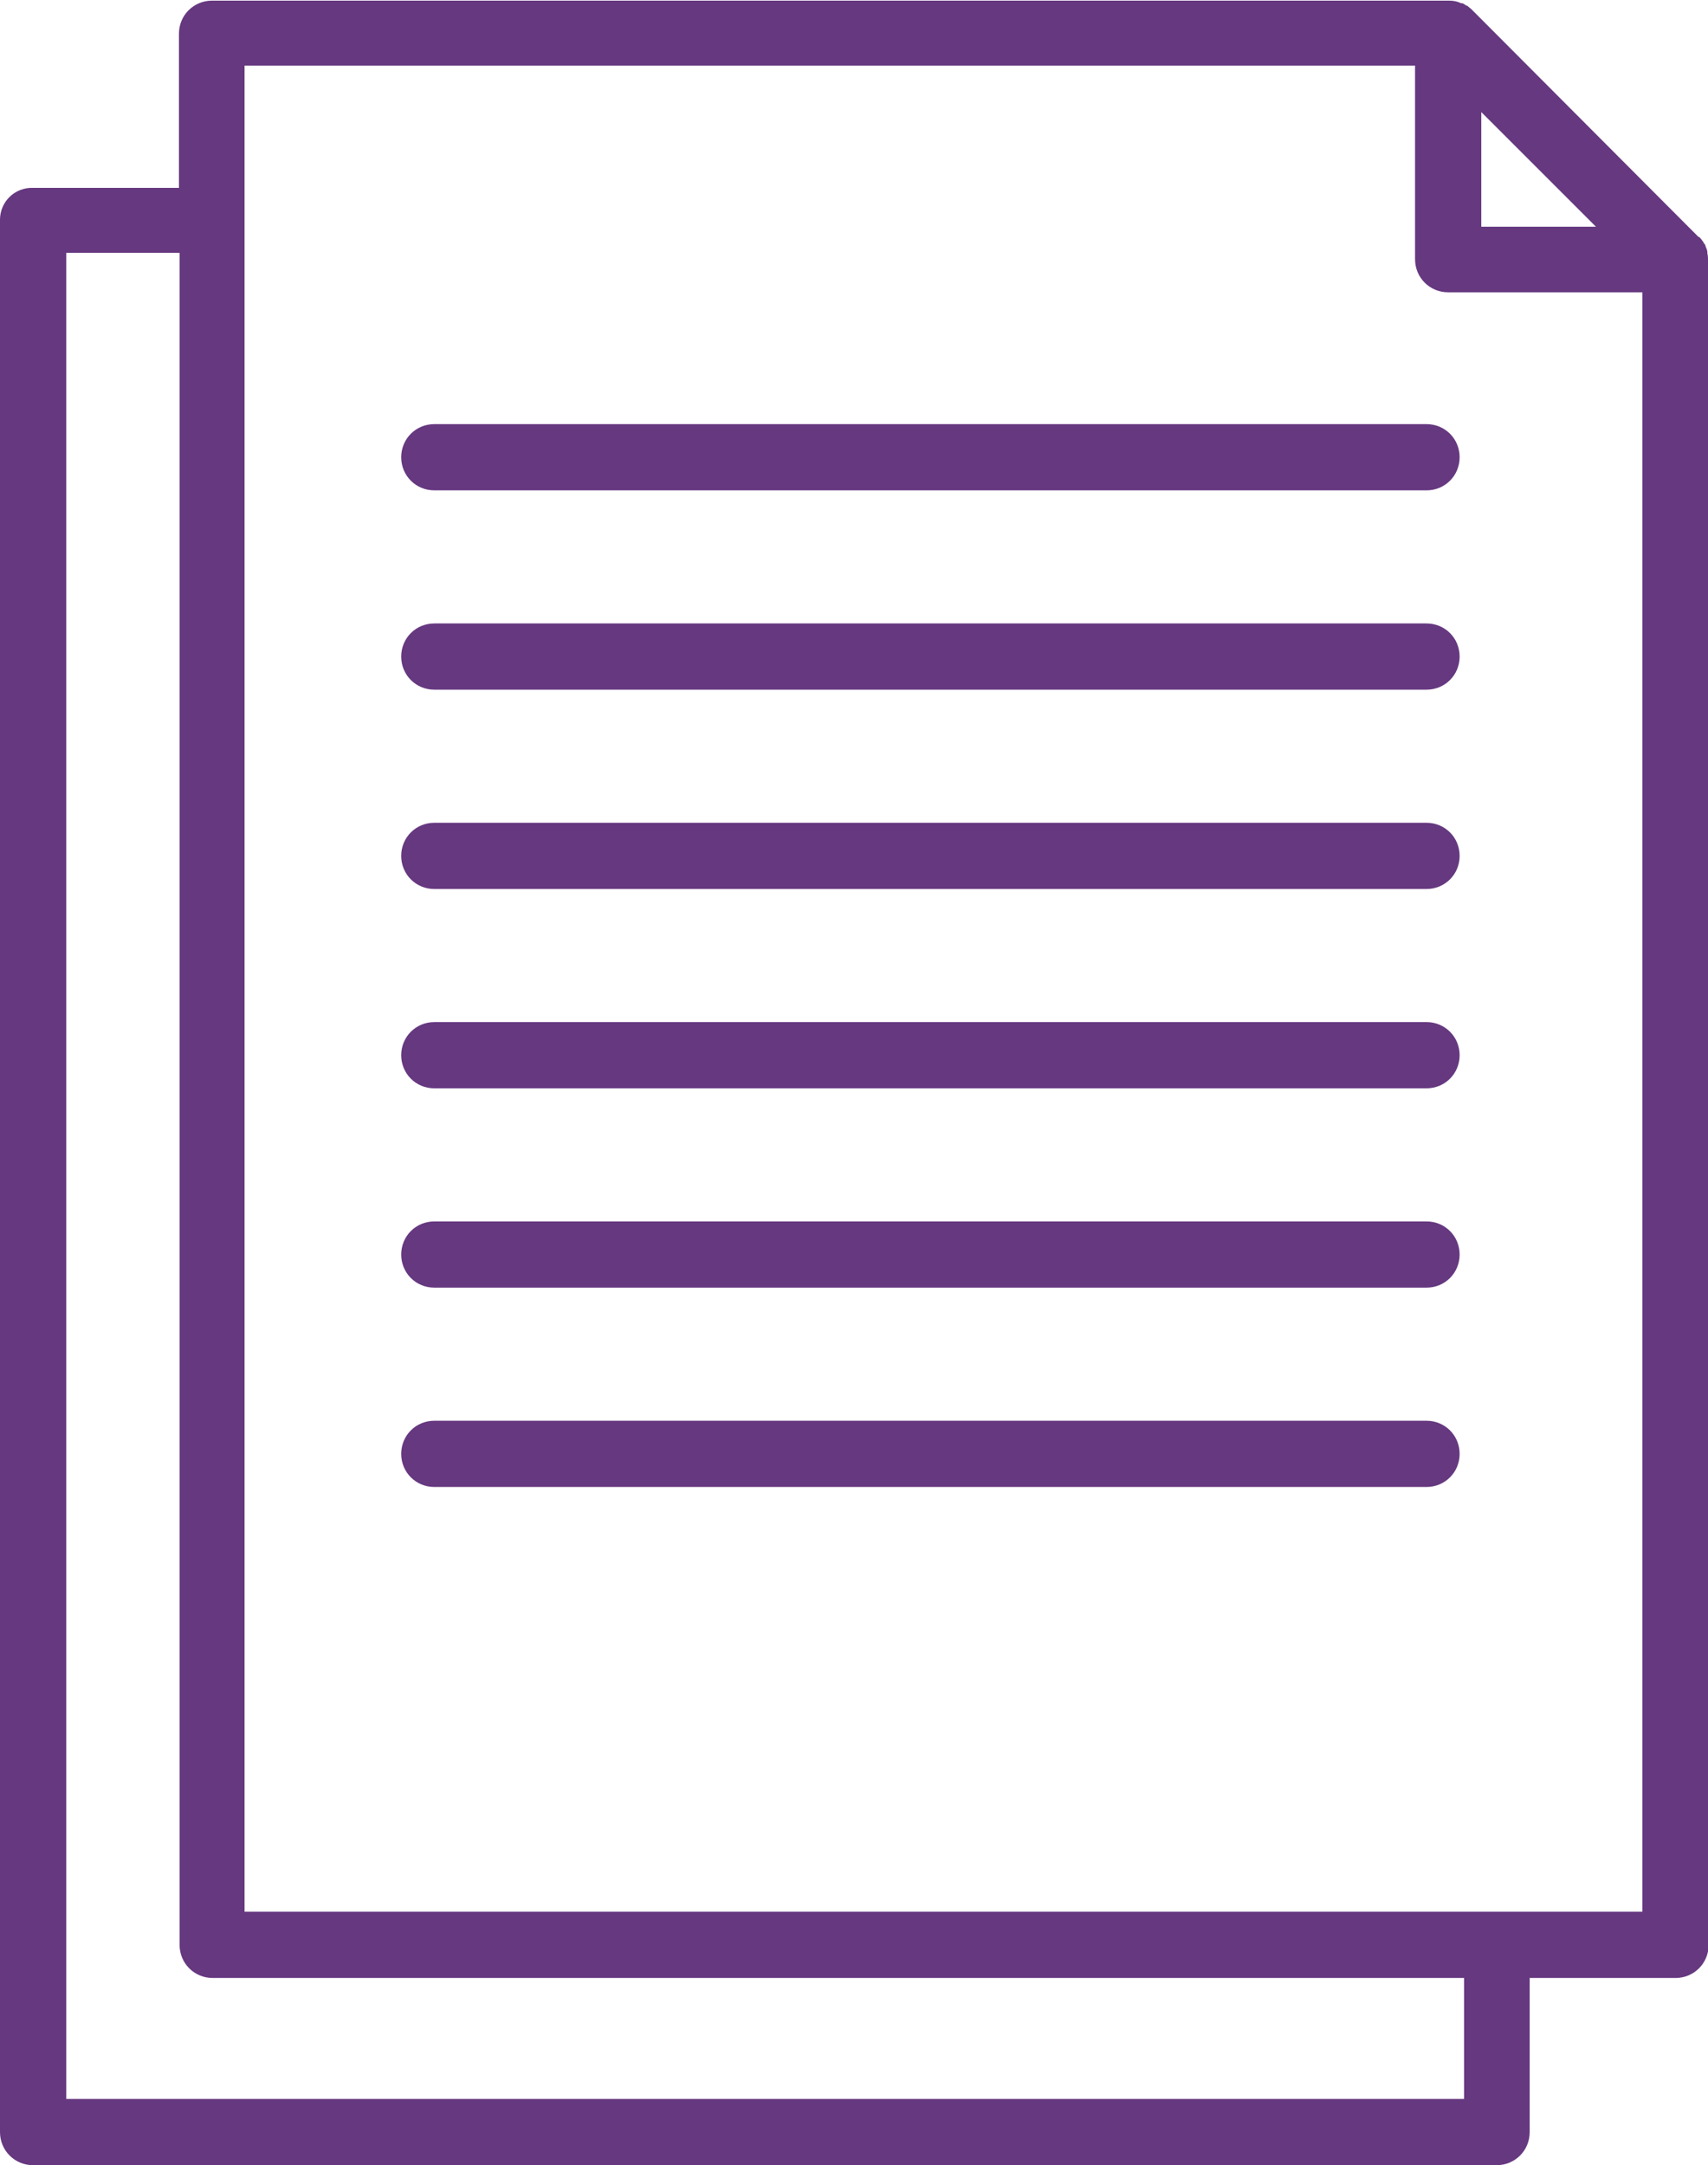 <?xml version="1.0" encoding="UTF-8"?>
<svg id="Layer_2" data-name="Layer 2" xmlns="http://www.w3.org/2000/svg" viewBox="0 0 26.82 34">
  <defs>
    <style>
      .cls-1 {
        fill: #663880;
        stroke-width: 0px;
      }
    </style>
  </defs>
  <g id="Purple_icons" data-name="Purple icons">
    <g id="Group_397" data-name="Group 397">
      <path id="Path_151" data-name="Path 151" class="cls-1" d="M26.82,4.07s0-.06-.01-.09c0,0,0-.01,0-.02,0-.02-.01-.05-.02-.07,0-.01-.01-.02-.01-.03,0-.02-.02-.03-.03-.05,0-.01-.01-.02-.02-.03-.01-.02-.03-.04-.05-.06h-.01S23.11.15,23.11.15c-.02-.02-.05-.04-.07-.06,0,0,0,0-.01,0-.02-.01-.04-.03-.07-.04,0,0-.01,0-.02,0-.06-.03-.12-.04-.19-.04H3.33c-.29,0-.52.23-.52.52h0v2.42H.52C.23,2.94,0,3.17,0,3.45H0v30.03c0,.29.23.52.52.52h22.98c.29,0,.52-.23.52-.52h0v-2.42h2.29c.29,0,.52-.23.52-.52h0V4.07h0ZM23.26,1.76l1.8,1.8h-1.8v-1.8ZM22.98,32.96H1.04V3.97h1.78v26.57c0,.29.23.52.52.52h19.65v1.9ZM3.84,30.03V1.03h18.38v3.04c0,.29.23.52.52.52h3.05v25.43H3.84Z"/>
      <path id="Path_152" data-name="Path 152" class="cls-1" d="M22.4,6.66H6.82c-.29,0-.52.23-.52.52s.23.52.52.52h15.58c.29,0,.52-.23.52-.52s-.23-.52-.52-.52Z"/>
      <path id="Path_153" data-name="Path 153" class="cls-1" d="M22.4,9.79H6.82c-.29,0-.52.23-.52.52s.23.52.52.52h15.58c.29,0,.52-.23.52-.52s-.23-.52-.52-.52Z"/>
      <path id="Path_154" data-name="Path 154" class="cls-1" d="M22.4,12.92H6.82c-.29,0-.52.23-.52.52s.23.52.52.52h15.58c.29,0,.52-.23.52-.52s-.23-.52-.52-.52Z"/>
      <path id="Path_155" data-name="Path 155" class="cls-1" d="M22.4,16.05H6.82c-.29,0-.52.23-.52.52,0,.29.23.52.52.52h15.58c.29,0,.52-.23.52-.52,0-.29-.23-.52-.52-.52h0Z"/>
      <path id="Path_156" data-name="Path 156" class="cls-1" d="M22.4,19.18H6.82c-.29,0-.52.23-.52.52,0,.29.23.52.52.52h15.58c.29,0,.52-.23.52-.52,0-.29-.23-.52-.52-.52h0Z"/>
      <path id="Path_157" data-name="Path 157" class="cls-1" d="M22.4,22.31H6.82c-.29,0-.52.23-.52.52,0,.29.23.52.52.52h15.58c.29,0,.52-.23.52-.52,0-.29-.23-.52-.52-.52h0Z"/>
    </g>
  </g>
</svg>